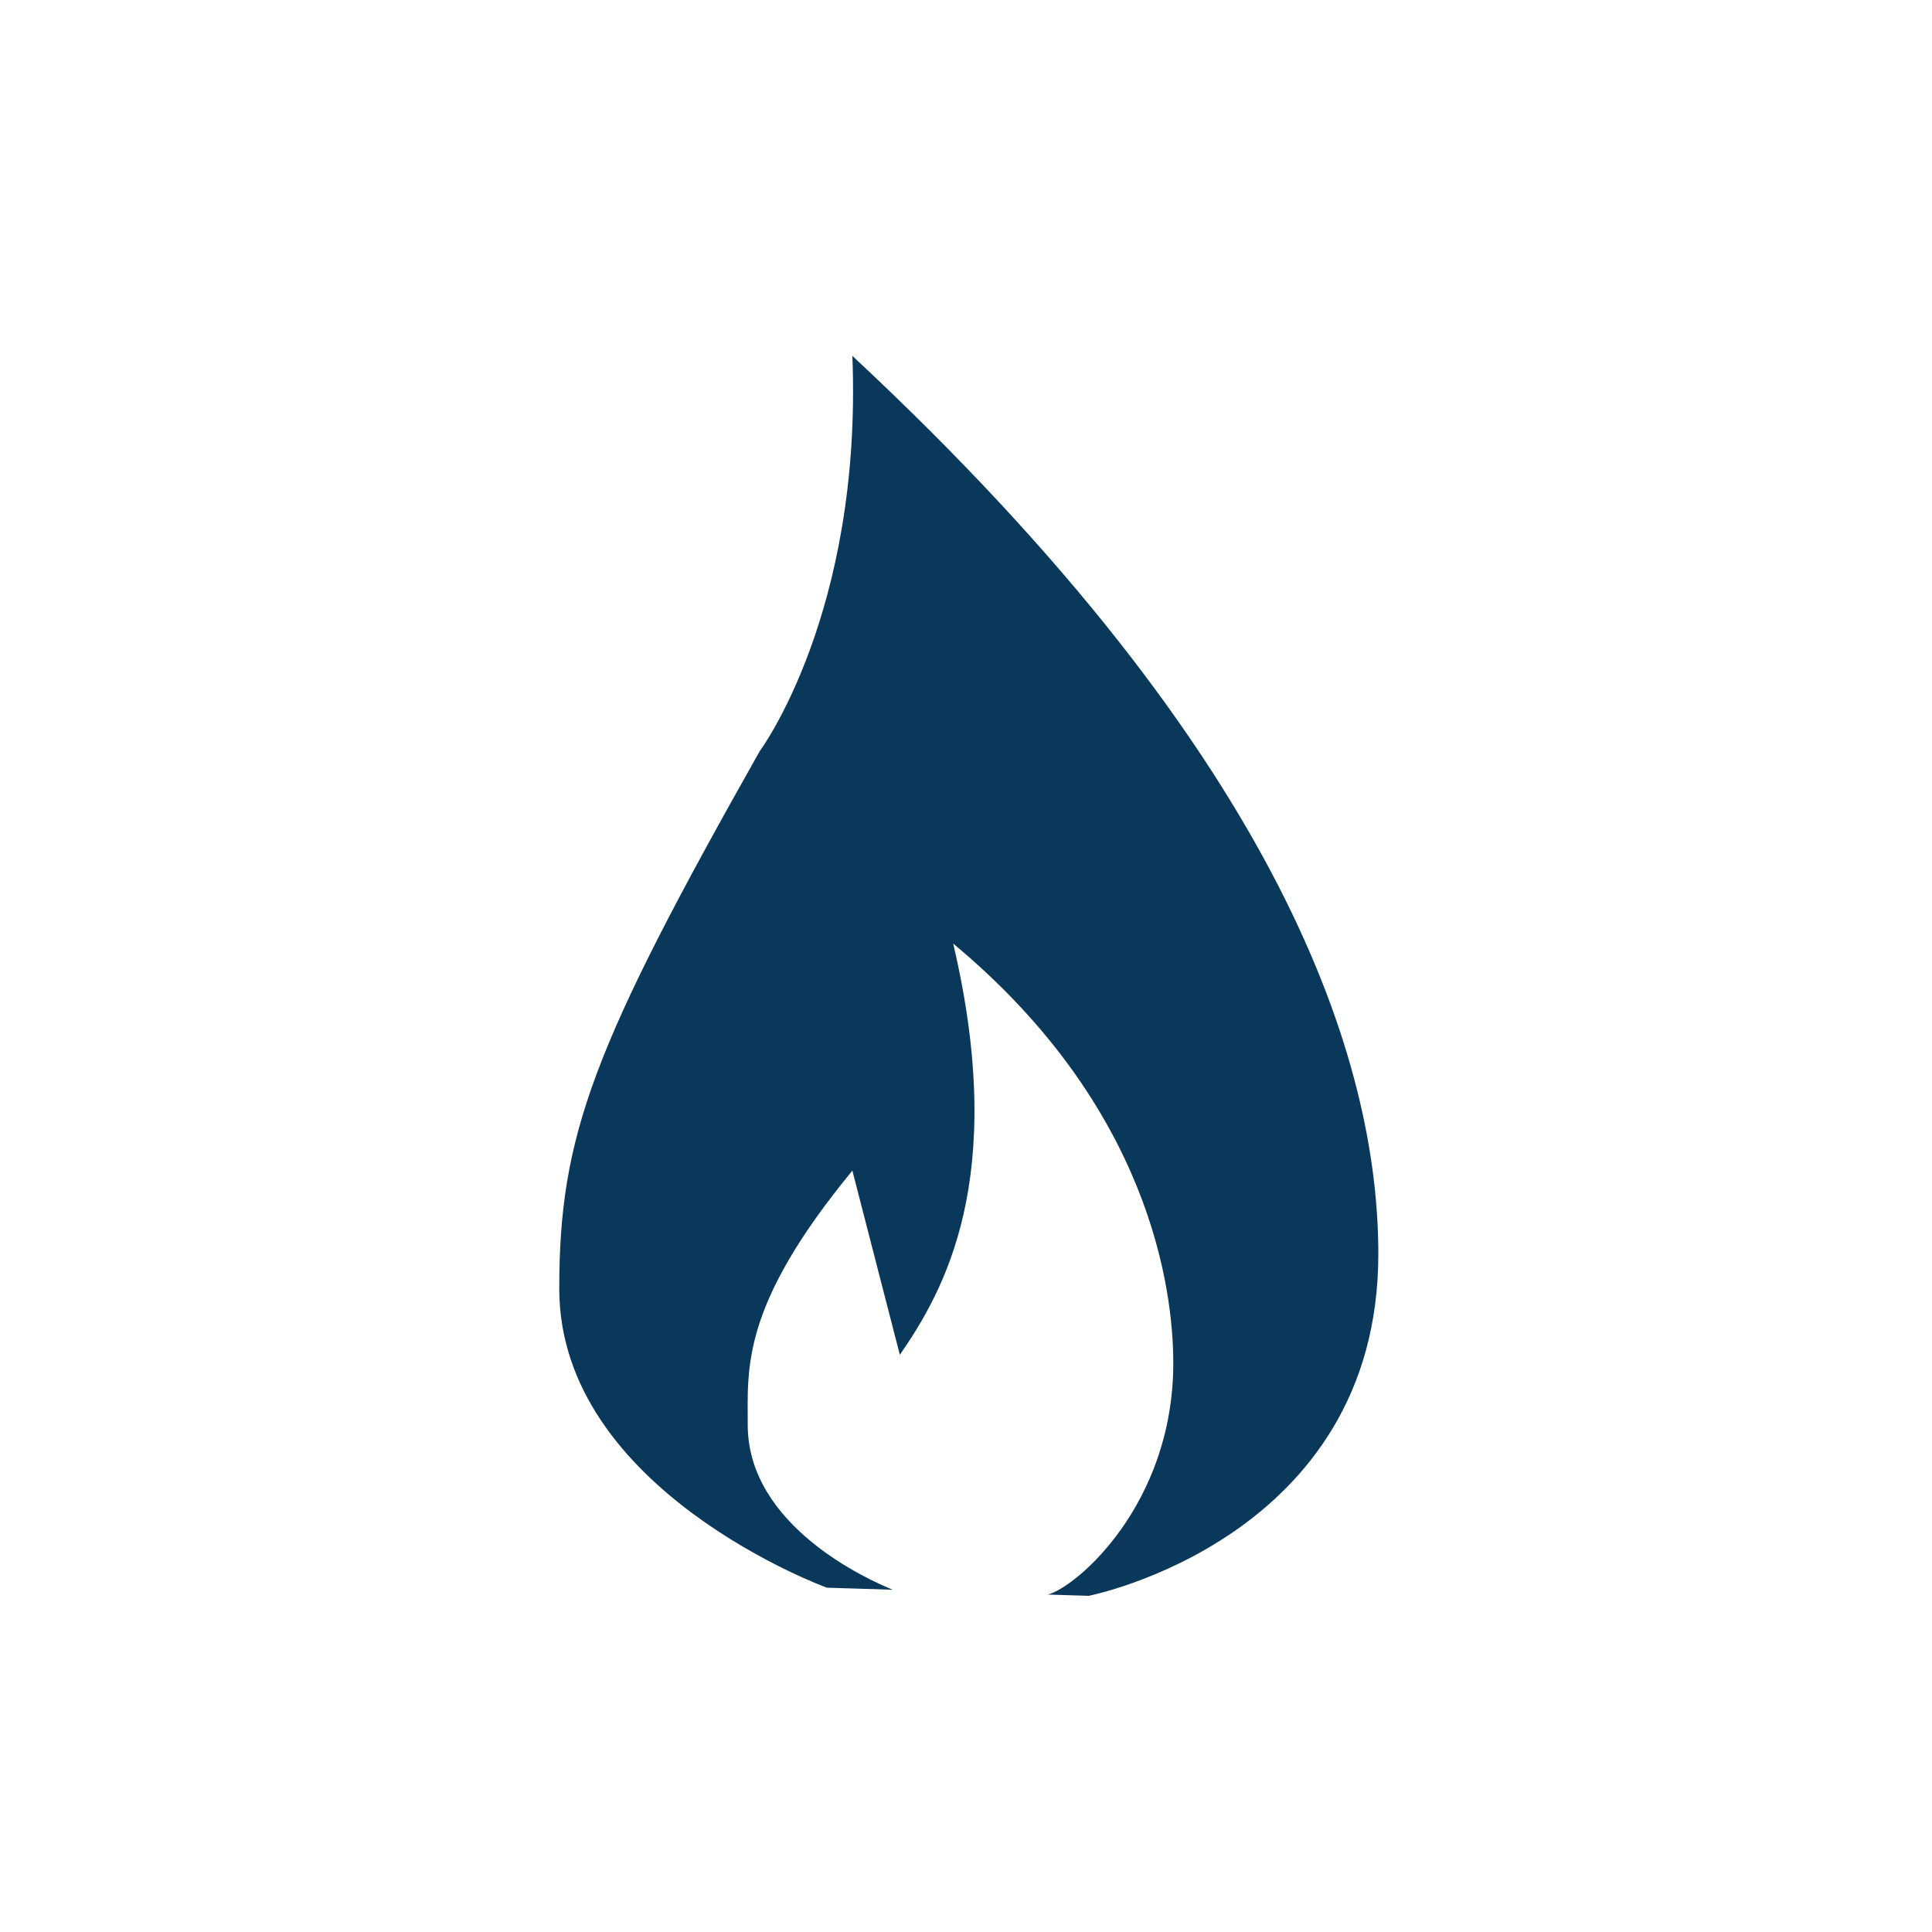 <?xml version="1.0" encoding="UTF-8"?>
<svg width="38px" height="38px" viewBox="0 0 38 38" version="1.1" xmlns="http://www.w3.org/2000/svg" xmlns:xlink="http://www.w3.org/1999/xlink">
    <!-- Generator: Sketch 50.2 (55047) - http://www.bohemiancoding.com/sketch -->
    <title>icn_hot_off_pc</title>
    <desc>Created with Sketch.</desc>
    <defs></defs>
    <g id="icn_hot_off_pc" stroke="none" stroke-width="1" fill="none" fill-rule="evenodd">
        <rect id="Path" fill="#FFFFFF" x="0" y="0" width="38" height="38"></rect>
        <path d="M16.765,7 C16.963,12.062 14.942,14.776 14.942,14.776 C11.661,20.587 11,22.324 11,25.349 C11,29.314 16.264,31.228 16.264,31.228 L17.559,31.268 C17.093,31.08 14.707,30.019 14.707,28.027 C14.707,26.904 14.571,25.69 16.765,23.025 C16.765,23.025 17.699,26.649 17.699,26.648 C18.547,25.415 19.84,23.205 18.748,18.559 C22.615,21.773 23.077,25.349 23.077,26.808 C23.077,29.603 21.16,31.222 20.61,31.363 L21.413,31.388 C21.413,31.388 27.11,30.271 27.11,24.665 C27.11,20.94 25.31,14.958 16.765,7 Z" id="Shape" fill="#0A385B" fill-rule="nonzero"></path>
    </g>
</svg>
